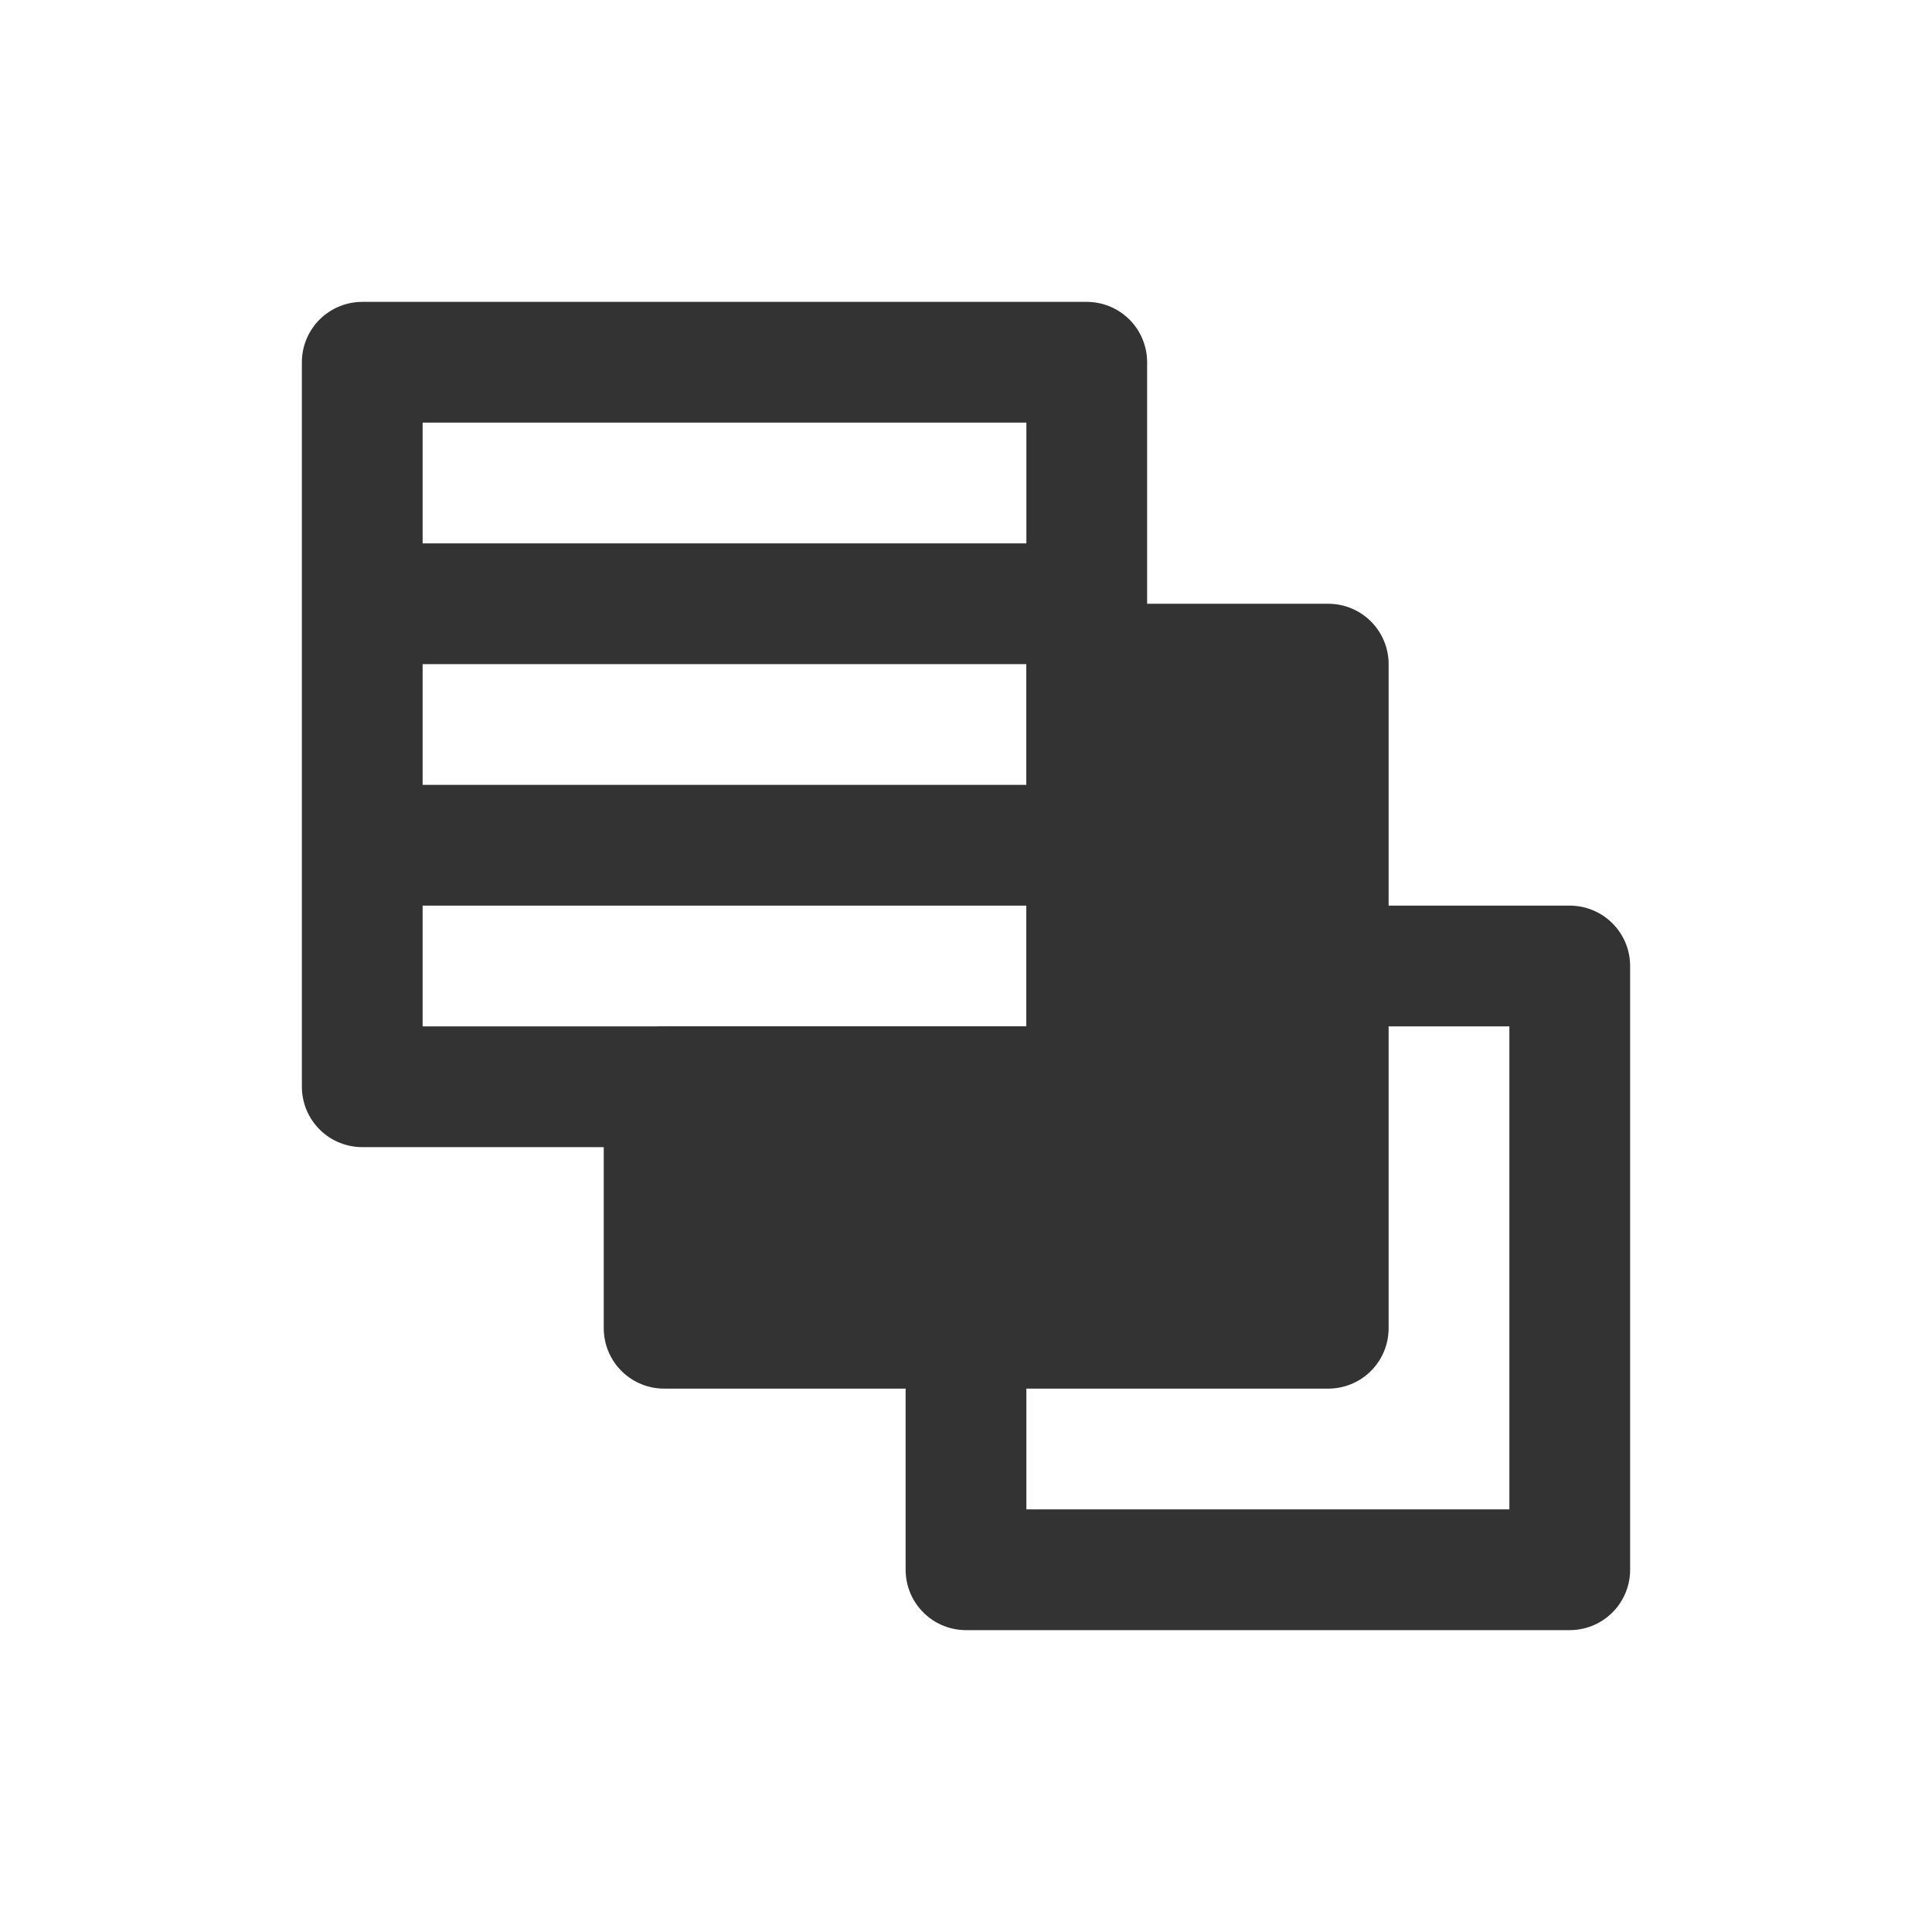 <svg xmlns="http://www.w3.org/2000/svg" fill="none" viewBox="0 0 32 32" height="32" width="32">
<rect stroke-linejoin="round" stroke-linecap="round" stroke-width="2" stroke="#333333" height="12" width="12" y="6" x="6"></rect>
<path stroke-linejoin="round" stroke-linecap="round" stroke-width="2" stroke="#333333" d="M7 10L17 10"></path>
<path stroke-linejoin="round" stroke-linecap="round" stroke-width="2" stroke="#333333" d="M7 14L17 14"></path>
<path stroke-linejoin="round" stroke-linecap="round" stroke-width="2" stroke="#333333" d="M21.556 16L26 16L26 26L16 26L16 21.556"></path>
<path stroke-linejoin="round" stroke-linecap="round" stroke-width="2" stroke="#333333" fill="#333333" d="M22 22L22 11L18 11L18 18L11 18L11 22L22 22Z"></path>
</svg>
